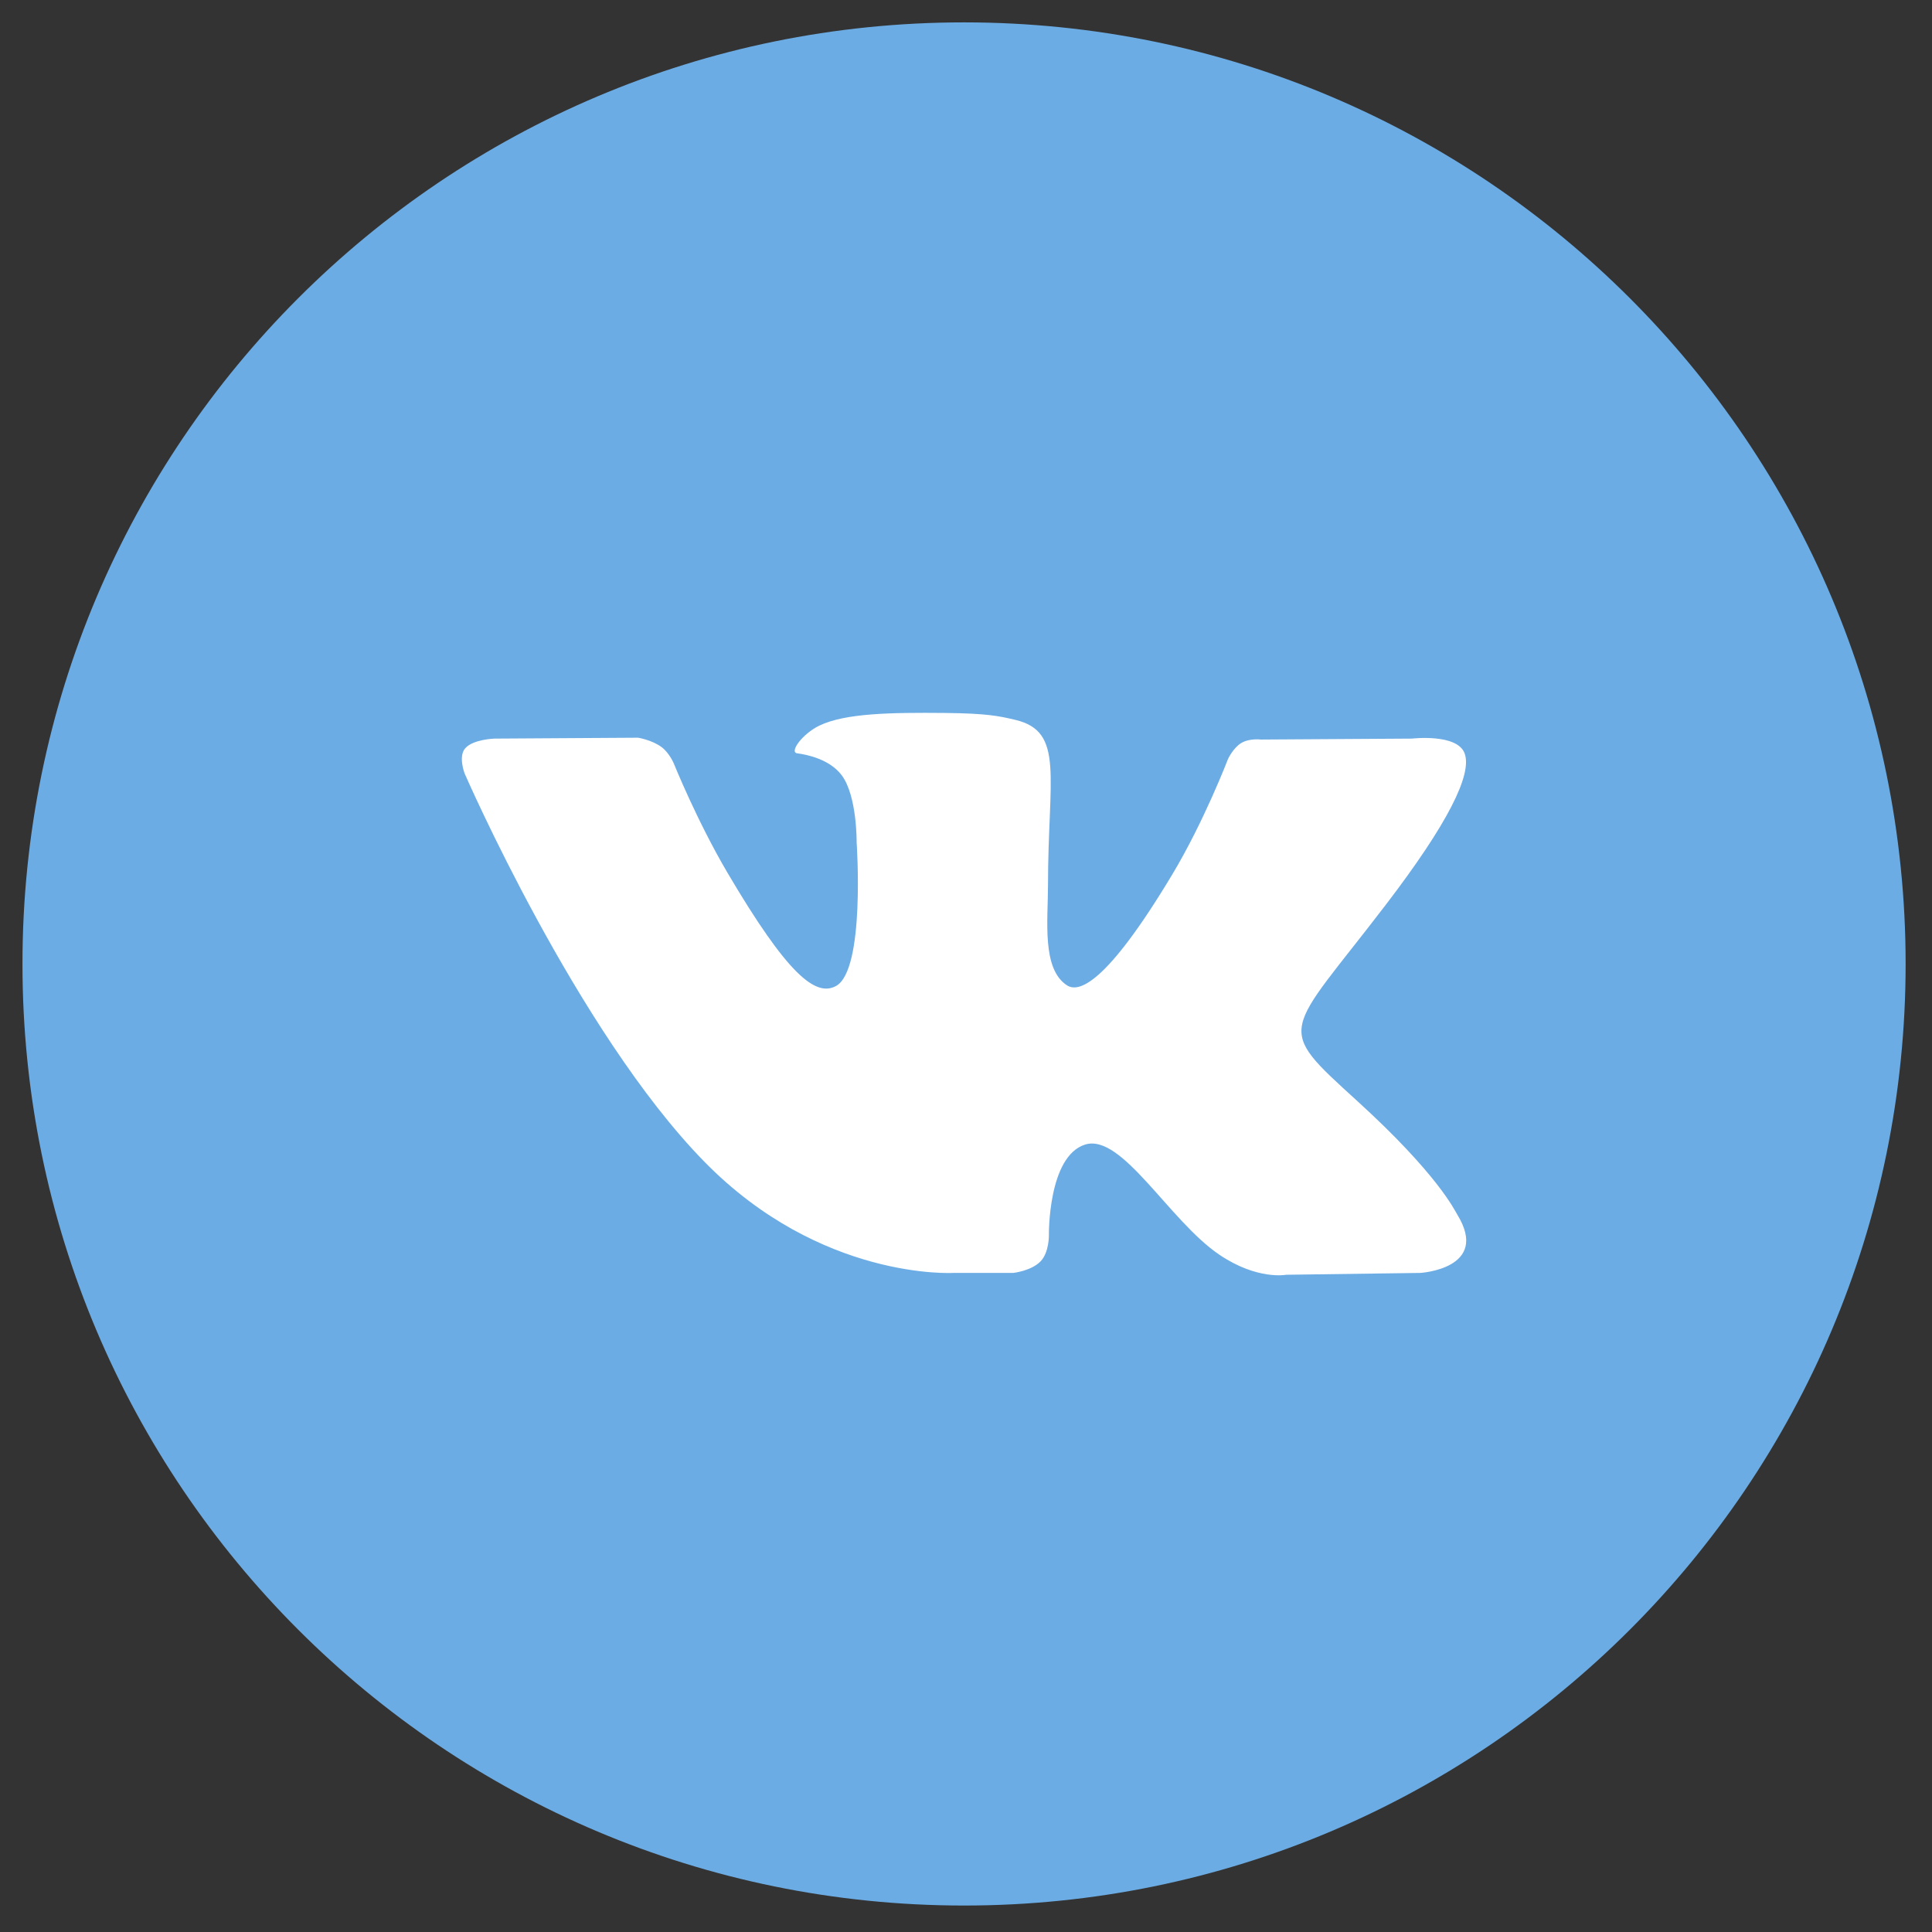 <?xml version="1.0" encoding="UTF-8"?> <svg xmlns="http://www.w3.org/2000/svg" width="43" height="43" viewBox="0 0 43 43" fill="none"><rect x="0" y="0" width="43" height="43" fill="#333333" stroke="none"/> <path d="M0.5 21.454C0.5 9.881 9.883 0.498 21.456 0.498C33.03 0.498 42.413 9.881 42.413 21.454C42.413 33.028 33.03 42.411 21.456 42.411C9.883 42.411 0.5 33.028 0.5 21.454Z" fill="#6CACE4"></path> <path d="M22.553 28.331C22.553 28.331 22.956 28.287 23.163 28.07C23.352 27.87 23.345 27.493 23.345 27.493C23.345 27.493 23.32 25.734 24.152 25.474C24.972 25.219 26.025 27.175 27.142 27.928C27.986 28.497 28.627 28.372 28.627 28.372L31.613 28.331C31.613 28.331 33.174 28.237 32.434 27.032C32.373 26.933 32.002 26.14 30.215 24.511C28.342 22.805 28.593 23.081 30.848 20.131C32.221 18.335 32.77 17.238 32.598 16.769C32.435 16.32 31.425 16.439 31.425 16.439L28.064 16.46C28.064 16.46 27.815 16.427 27.63 16.535C27.45 16.641 27.333 16.889 27.333 16.889C27.333 16.889 26.801 18.279 26.092 19.461C24.595 21.956 23.997 22.087 23.752 21.933C23.183 21.571 23.325 20.482 23.325 19.708C23.325 17.29 23.699 16.283 22.598 16.022C22.232 15.935 21.963 15.878 21.029 15.868C19.829 15.857 18.815 15.873 18.24 16.148C17.857 16.332 17.562 16.742 17.742 16.766C17.964 16.795 18.467 16.899 18.734 17.255C19.078 17.715 19.066 18.748 19.066 18.748C19.066 18.748 19.264 21.594 18.604 21.947C18.151 22.189 17.53 21.695 16.195 19.431C15.512 18.272 14.996 16.991 14.996 16.991C14.996 16.991 14.896 16.752 14.718 16.623C14.503 16.467 14.202 16.419 14.202 16.419L11.008 16.439C11.008 16.439 10.529 16.452 10.352 16.657C10.196 16.839 10.341 17.215 10.341 17.215C10.341 17.215 12.841 22.958 15.673 25.852C18.269 28.505 21.217 28.331 21.217 28.331H22.553Z" fill="white"></path> </svg> 
